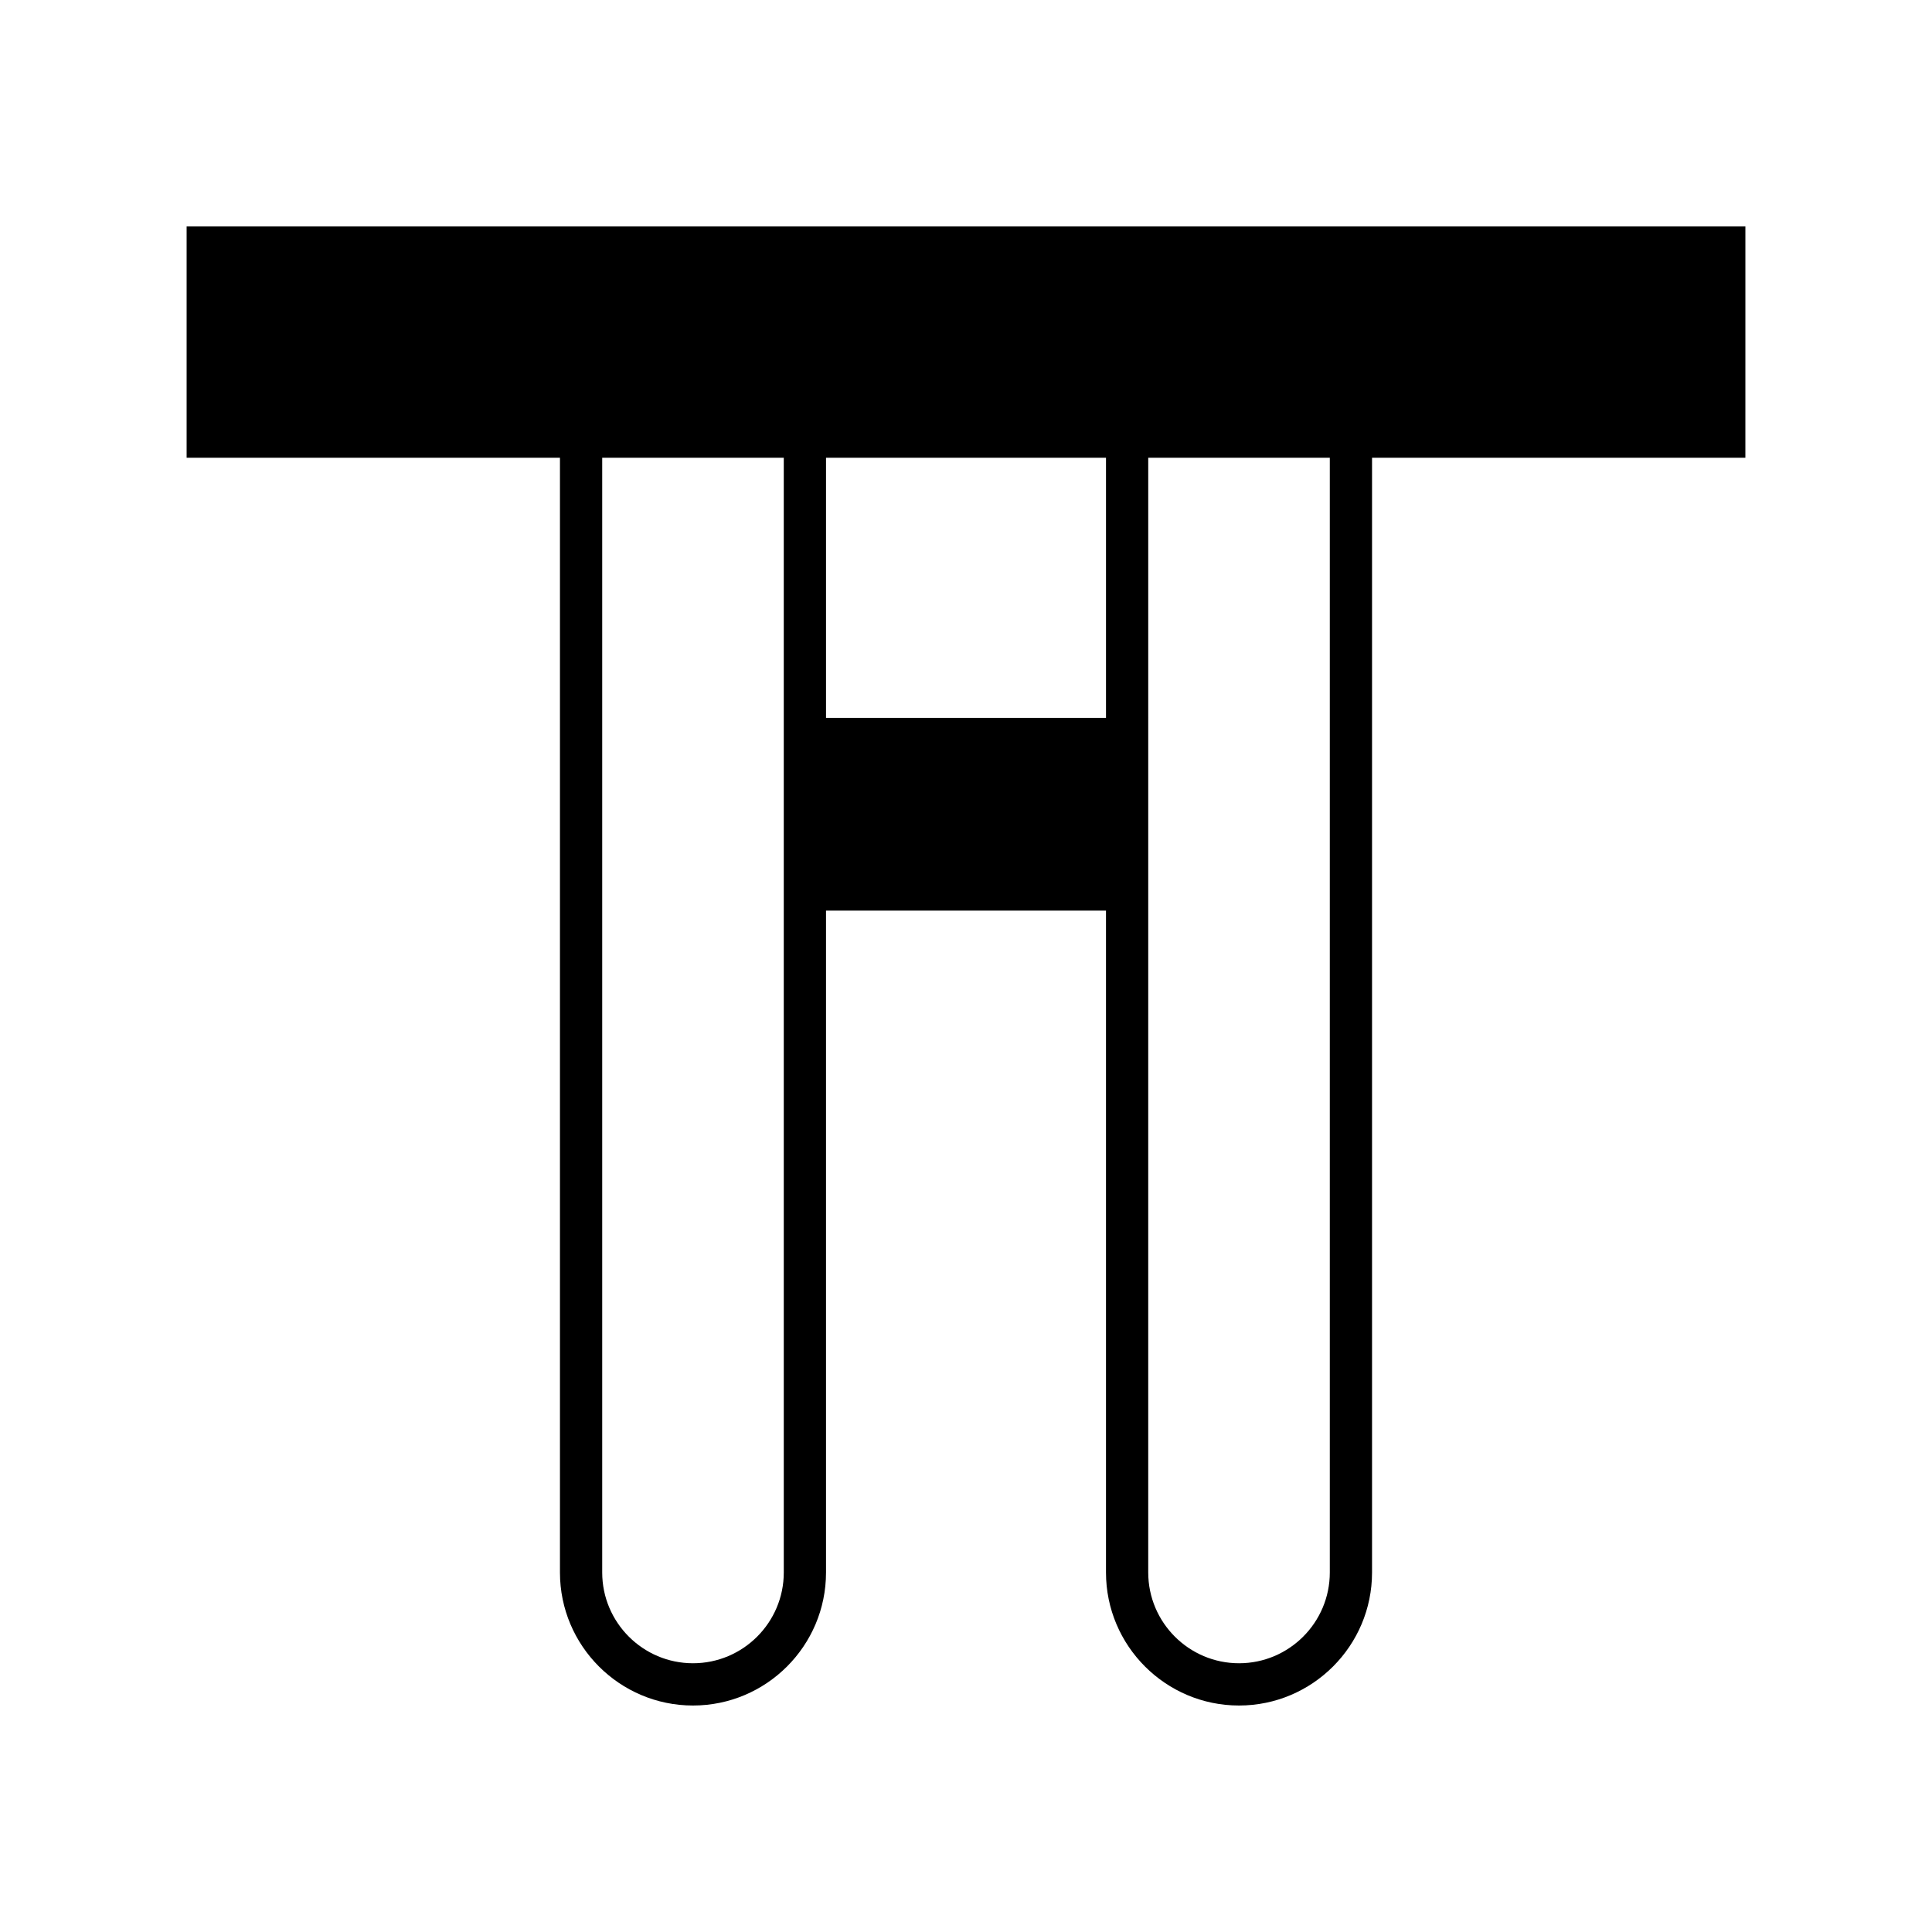 <?xml version="1.0" encoding="UTF-8"?>
<!-- Uploaded to: SVG Repo, www.svgrepo.com, Generator: SVG Repo Mixer Tools -->
<svg fill="#000000" width="800px" height="800px" version="1.1" viewBox="144 144 512 512" xmlns="http://www.w3.org/2000/svg">
 <path d="m472.35 595.98c19.441 0 35.254-15.816 35.254-35.254v-295.41h98.938l0.004-61.305h-413.09v61.305h98.938v295.41c0 19.438 15.816 35.254 35.254 35.254s35.254-15.816 35.254-35.254v-175.41h74.195v175.41c0.004 19.438 15.816 35.254 35.254 35.254zm-24.055-330.67h48.117v295.41c0 13.266-10.793 24.059-24.059 24.059-13.266 0-24.059-10.793-24.059-24.059zm-96.586 295.41c0 13.266-10.793 24.059-24.059 24.059-13.266 0-24.059-10.793-24.059-24.059v-295.41h48.117zm11.195-226.48v-68.93h74.195v68.93z"/>
</svg>